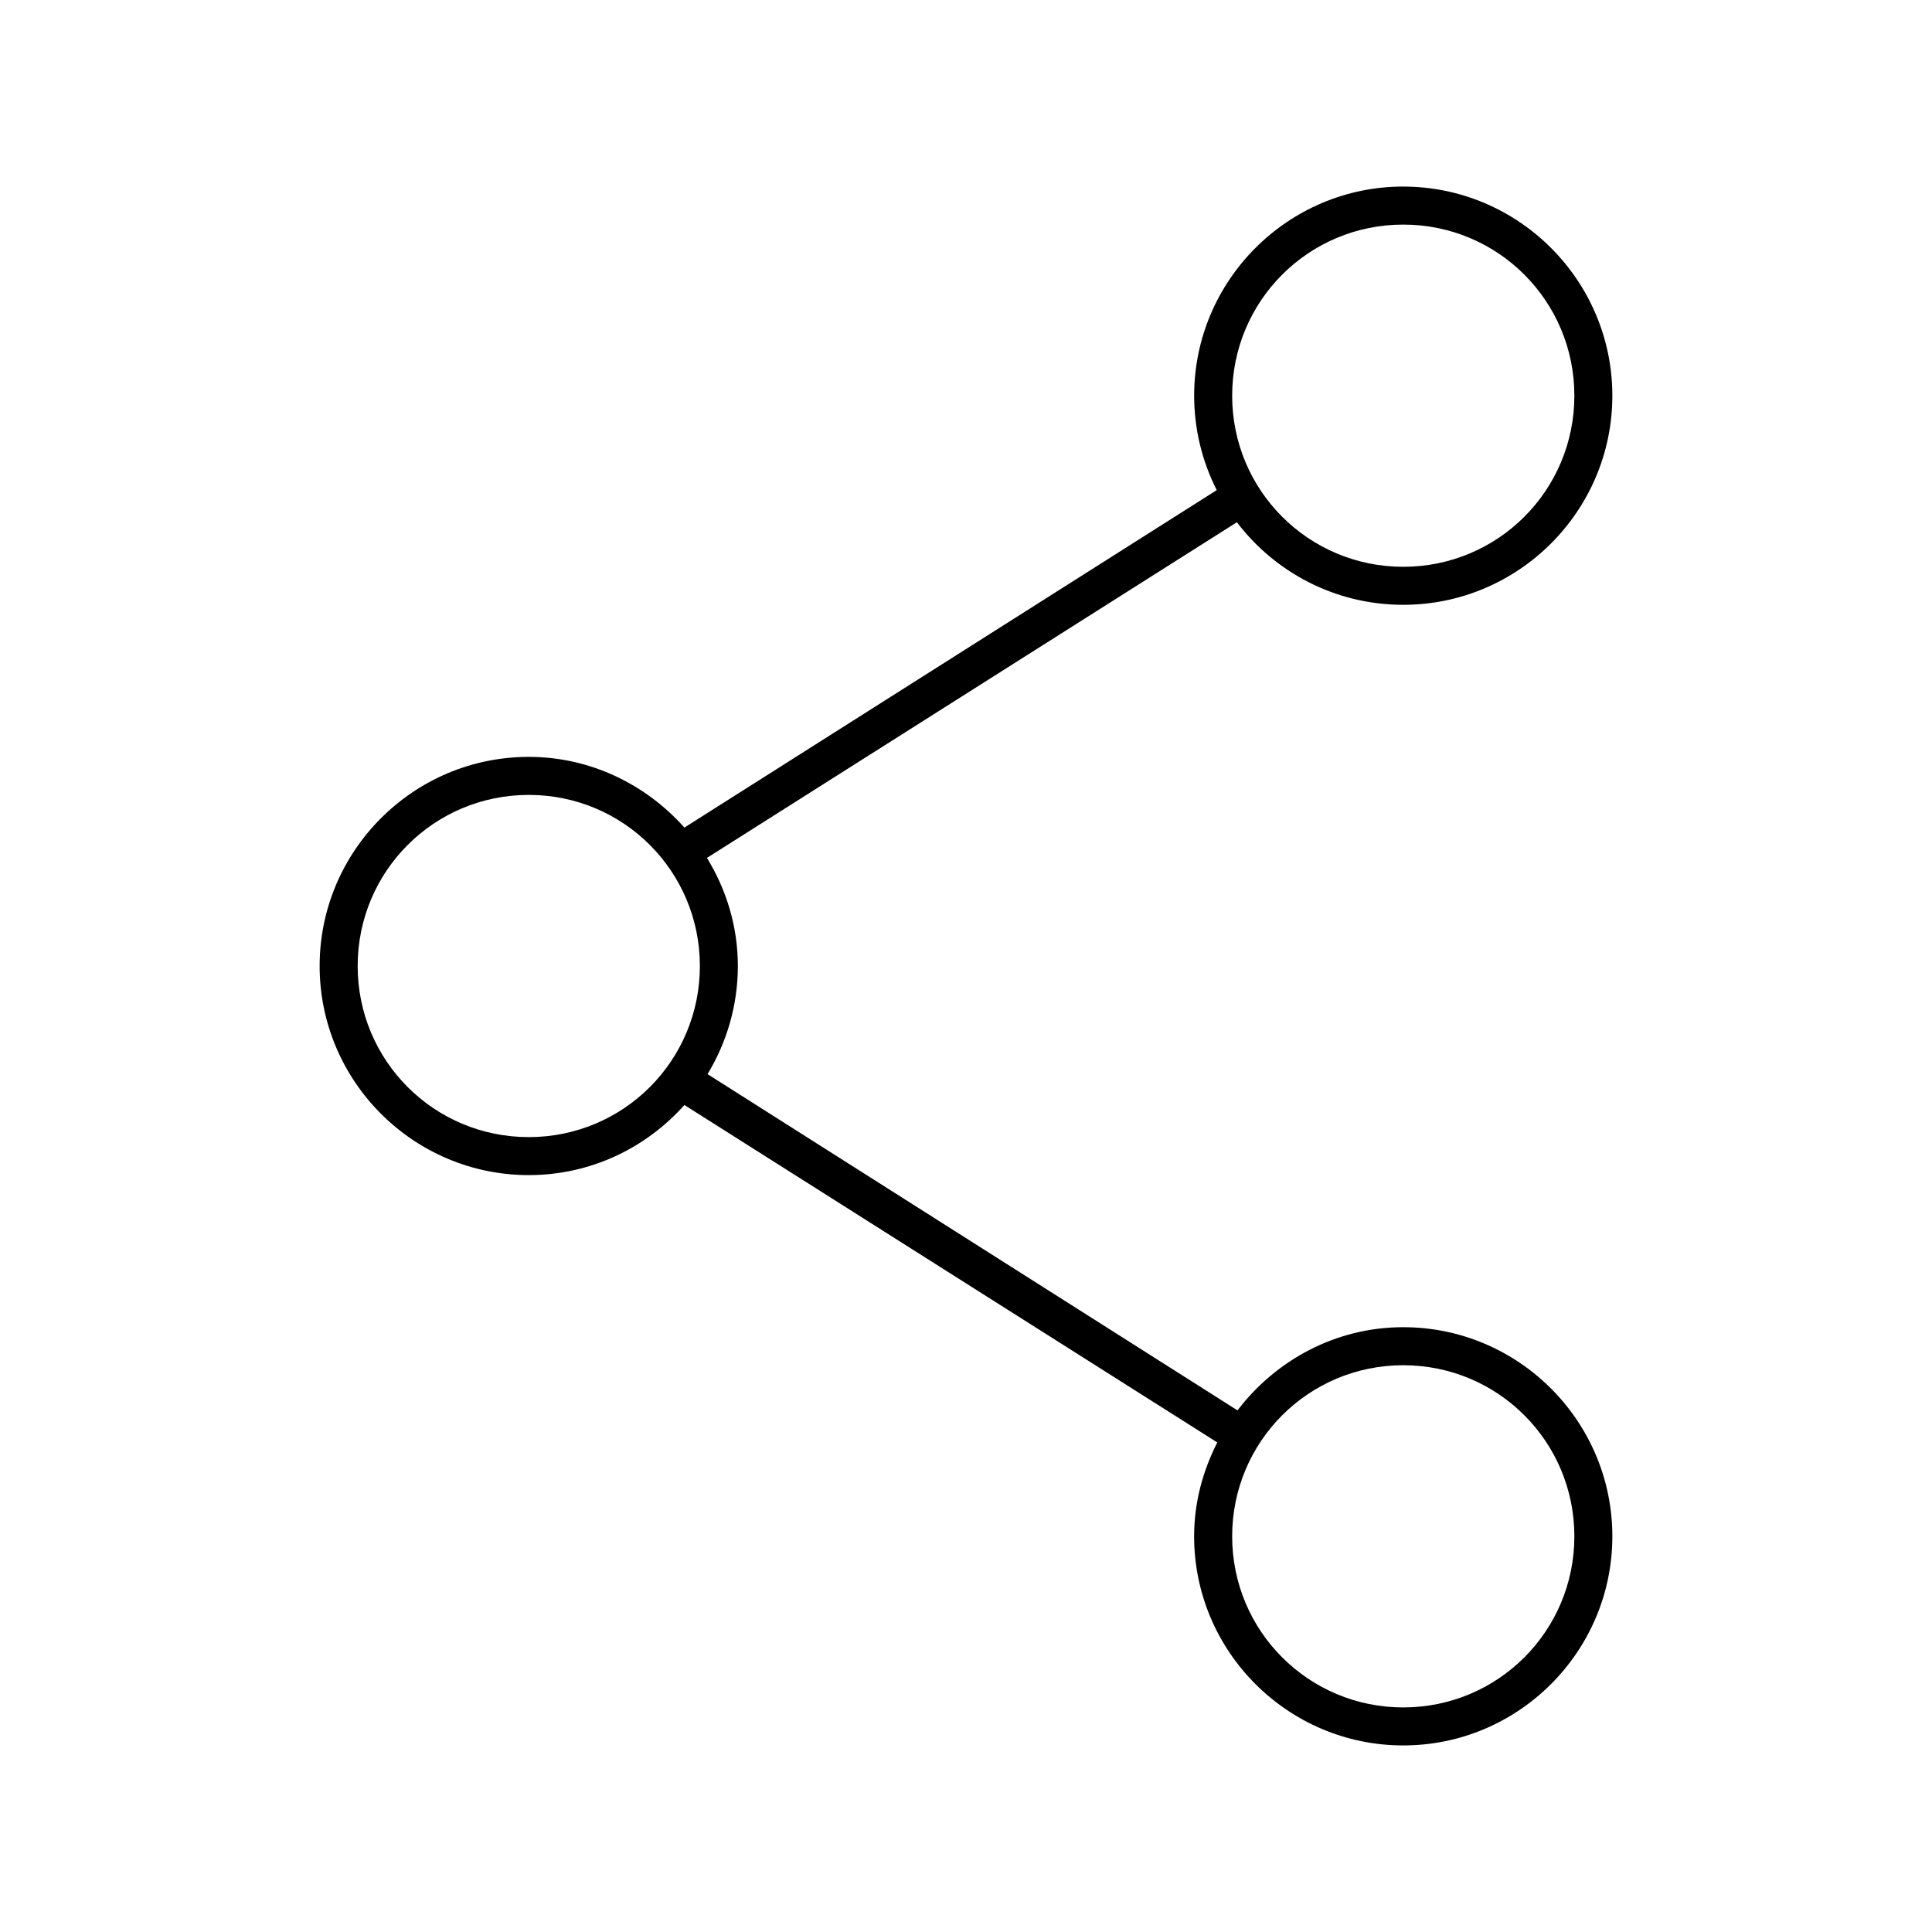 <?xml version="1.0" encoding="UTF-8"?>
<!-- The Best Svg Icon site in the world: iconSvg.co, Visit us! https://iconsvg.co -->
<svg fill="#000000" width="800px" height="800px" version="1.1" viewBox="144 144 512 512" xmlns="http://www.w3.org/2000/svg">
 <path d="m515.88 193.44c-30.547 0-55.418 24.871-55.418 55.418 0 8.977 2.176 17.523 5.984 25.031l-141.07 89.426c-10.16-11.383-24.836-18.734-41.25-18.734-30.547 0-55.418 24.871-55.418 55.418s24.871 55.418 55.418 55.418c16.41 0 31.09-7.195 41.25-18.578l141.22 89.426c-3.828 7.523-6.141 15.875-6.141 24.875 0 30.547 24.871 55.418 55.418 55.418s55.418-24.871 55.418-55.418-24.871-55.418-55.418-55.418c-17.941 0-33.789 8.77-43.926 22.043l-140.44-89.109c5.062-8.359 8.031-18.191 8.031-28.652 0-10.539-3.055-20.254-8.188-28.652l140.44-88.953c10.133 13.312 26.105 21.883 44.082 21.883 30.547 0 55.418-24.871 55.418-55.418s-24.871-55.418-55.418-55.418zm0 10.078c25.102 0 45.344 20.242 45.344 45.344s-20.242 45.344-45.344 45.344-45.344-20.242-45.344-45.344 20.242-45.344 45.344-45.344zm-231.75 151.14c25.102 0 45.344 20.242 45.344 45.344 0 25.102-20.242 45.344-45.344 45.344-25.102 0-45.344-20.242-45.344-45.344 0-25.102 20.242-45.344 45.344-45.344zm231.75 151.14c25.102 0 45.344 20.242 45.344 45.344 0 25.102-20.242 45.344-45.344 45.344s-45.344-20.242-45.344-45.344c0-25.102 20.242-45.344 45.344-45.344z"/>
</svg>